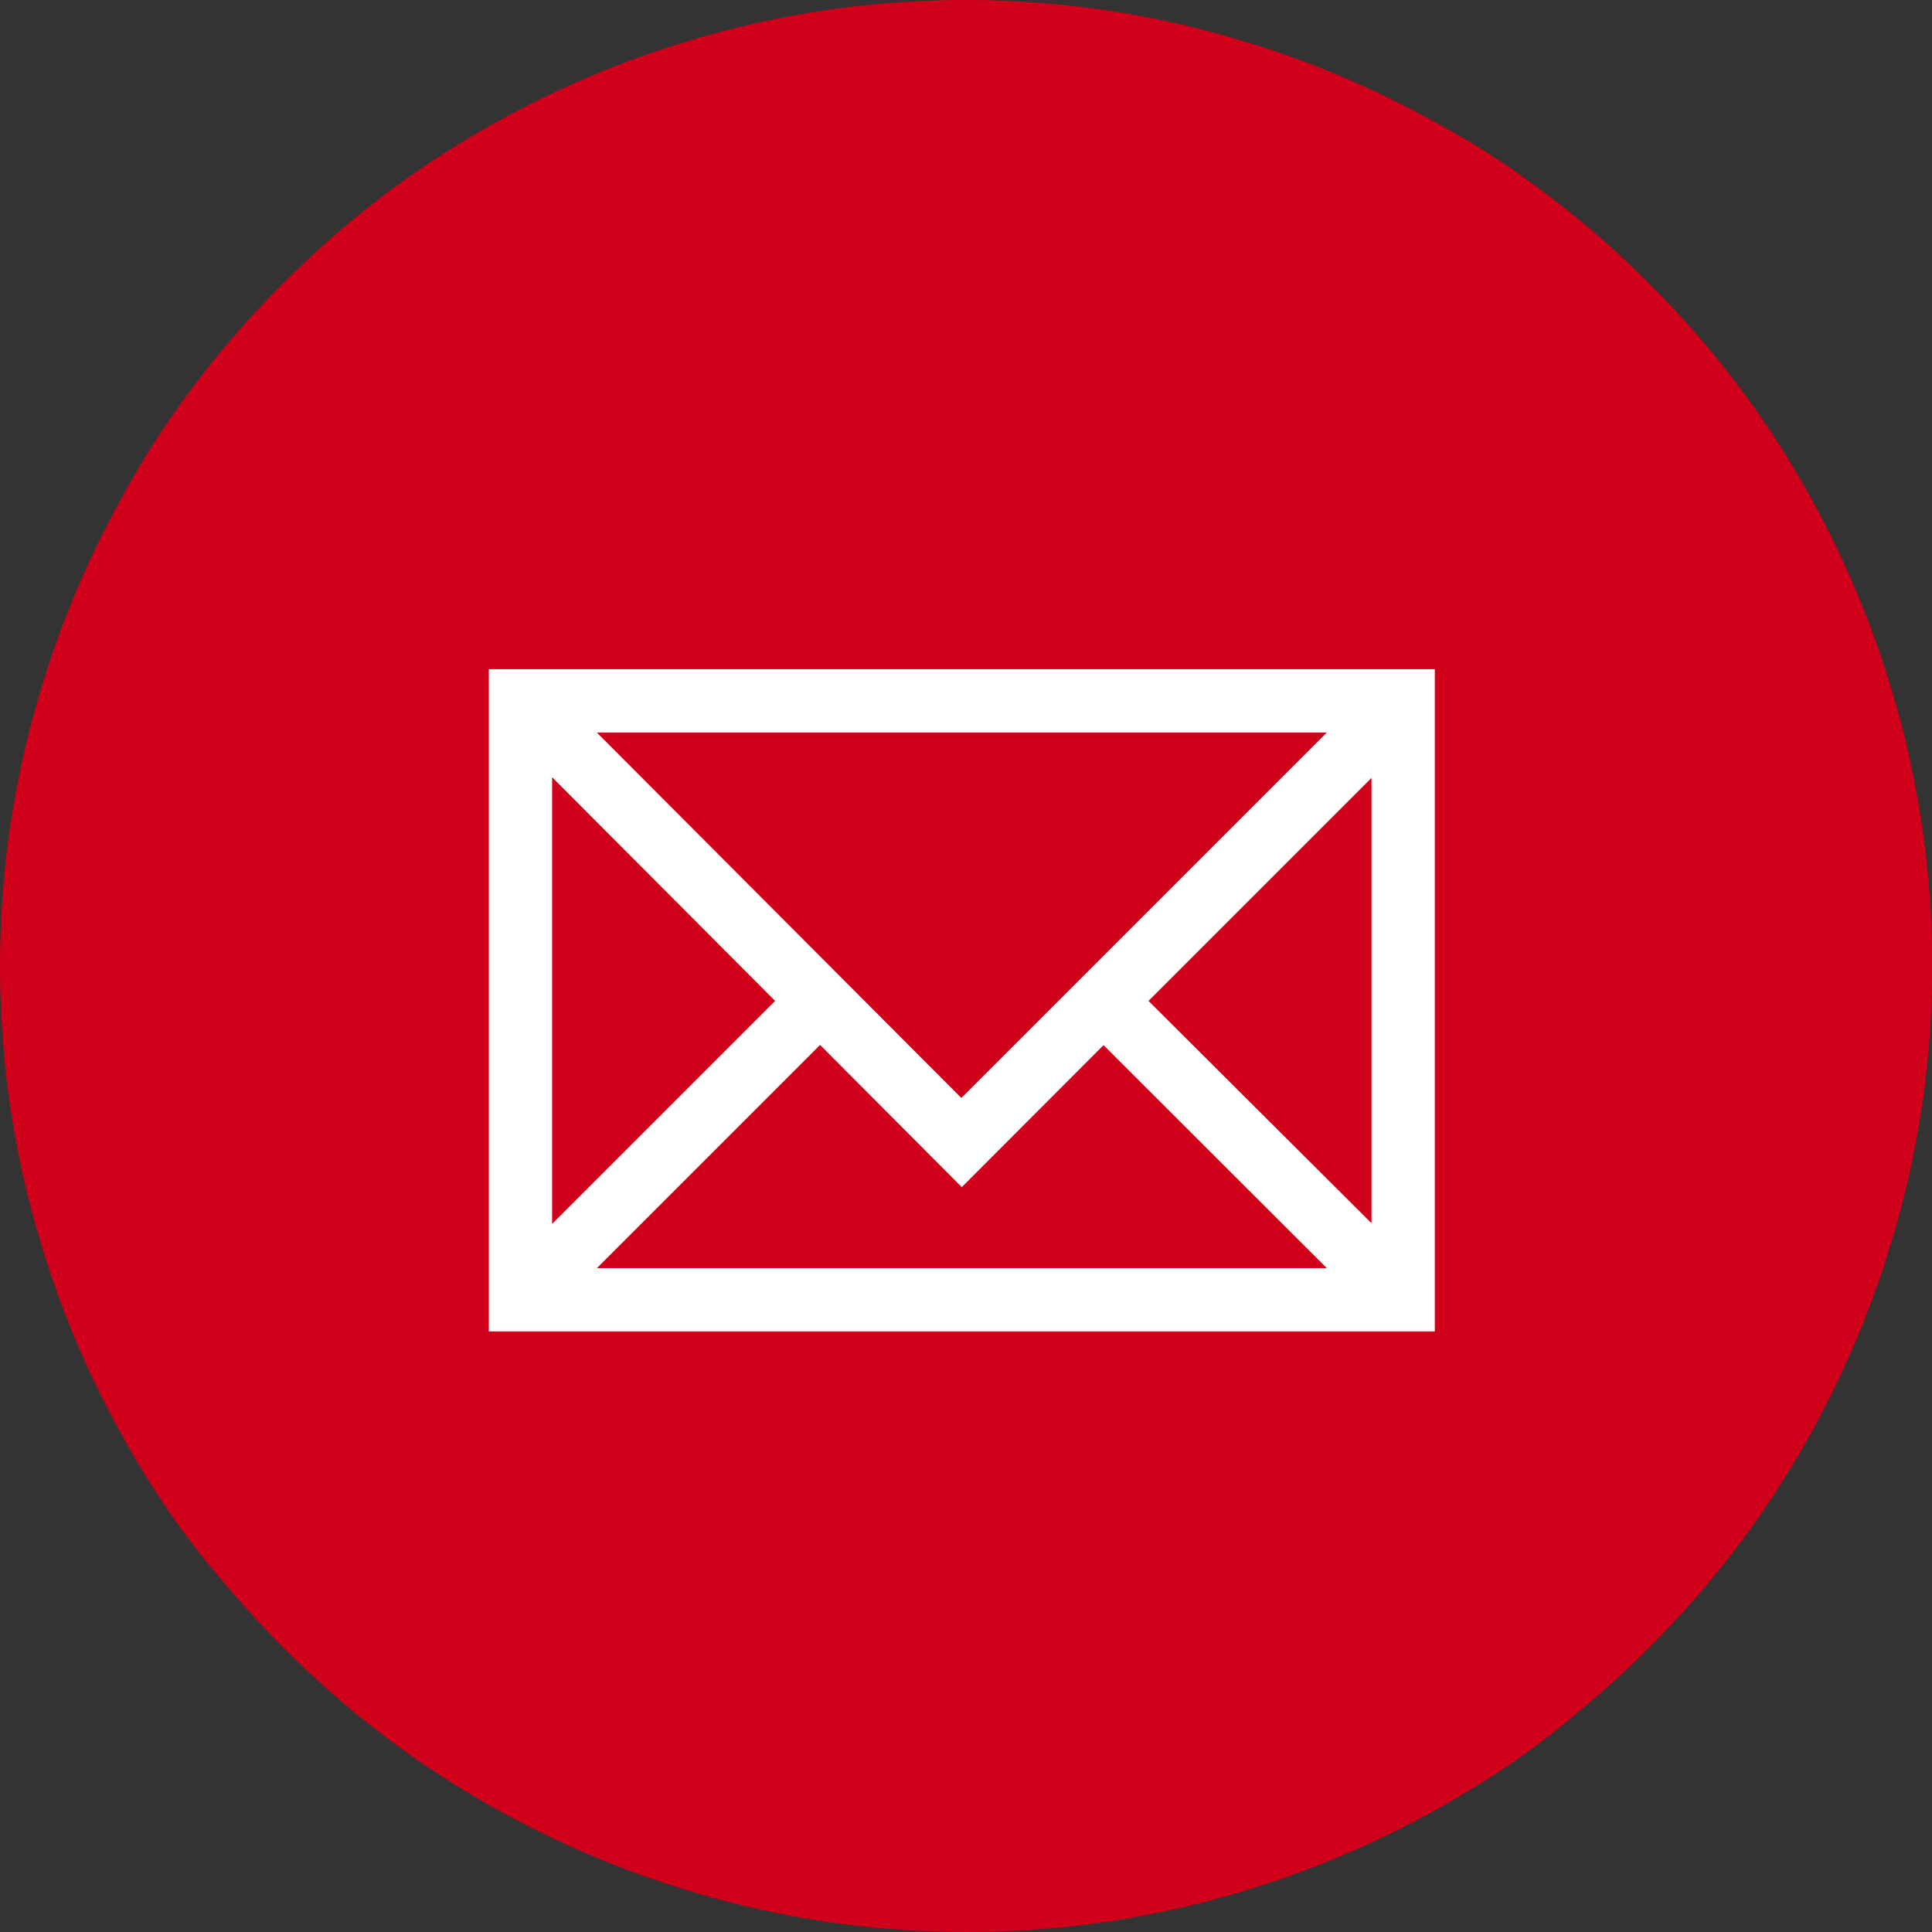 <svg xmlns="http://www.w3.org/2000/svg" width="83" height="83" viewBox="0 0 83 83"><rect x="0" y="0" width="83" height="83" fill="#333333" stroke="none"/><defs><style>.cls-1{fill:#d0001b;}.cls-2{fill:#fff;}</style></defs><title>pisite</title><g id="Layer_2" data-name="Layer 2"><g id="Layer_1-2" data-name="Layer 1"><path class="cls-1" d="M41.5,0c1.36,0,2.72.07,4.07.2a39.57,39.57,0,0,1,4,.6,38.66,38.66,0,0,1,3.95,1,39.63,39.63,0,0,1,3.83,1.37c1.26.52,2.48,1.1,3.68,1.74S63.43,6.24,64.56,7s2.22,1.57,3.27,2.43a43.39,43.39,0,0,1,5.75,5.75q1.29,1.57,2.43,3.27c.75,1.13,1.45,2.3,2.09,3.5s1.22,2.42,1.74,3.68a39.63,39.63,0,0,1,1.37,3.83,38.66,38.66,0,0,1,1,3.95,39.57,39.57,0,0,1,.6,4c.13,1.35.2,2.71.2,4.07s-.07,2.72-.2,4.07a39.57,39.57,0,0,1-.6,4,38.66,38.66,0,0,1-1,3.95,39.63,39.63,0,0,1-1.37,3.83c-.52,1.26-1.1,2.48-1.74,3.68s-1.34,2.37-2.09,3.5-1.57,2.22-2.43,3.27a43.39,43.39,0,0,1-5.75,5.75Q66.26,74.87,64.56,76c-1.13.75-2.3,1.45-3.5,2.09s-2.42,1.22-3.68,1.74a39.63,39.63,0,0,1-3.83,1.37,38.66,38.66,0,0,1-3.95,1,39.57,39.57,0,0,1-4,.6c-1.35.13-2.71.2-4.07.2s-2.72-.07-4.07-.2a39.57,39.57,0,0,1-4-.6,38.66,38.66,0,0,1-3.95-1,39.63,39.63,0,0,1-3.83-1.37c-1.26-.52-2.48-1.1-3.68-1.74s-2.37-1.34-3.5-2.09-2.22-1.57-3.27-2.43a43.39,43.39,0,0,1-5.75-5.75Q8.13,66.26,7,64.56c-.75-1.13-1.45-2.3-2.09-3.5s-1.22-2.42-1.74-3.68a39.63,39.63,0,0,1-1.37-3.83,38.66,38.66,0,0,1-1-3.95,39.57,39.57,0,0,1-.6-4C.07,44.22,0,42.86,0,41.5s.07-2.72.2-4.07a39.57,39.57,0,0,1,.6-4,38.66,38.66,0,0,1,1-3.95,39.63,39.63,0,0,1,1.37-3.83c.52-1.26,1.1-2.48,1.74-3.68S6.24,19.57,7,18.44s1.57-2.22,2.43-3.27a43.39,43.39,0,0,1,5.75-5.75Q16.74,8.13,18.44,7c1.13-.75,2.3-1.45,3.5-2.09s2.42-1.22,3.68-1.74a39.63,39.63,0,0,1,3.83-1.37A38.66,38.66,0,0,1,33.4.8a39.57,39.57,0,0,1,4-.6C38.78.07,40.14,0,41.5,0Z"/><path class="cls-2" d="M49.34,43l9.58-9.58V52.55ZM35.23,44.89,41.32,51l6.09-6.1L57,54.48H25.64ZM33.3,43l-9.58,9.58V33.39Zm8,4.17L25.64,31.47H57ZM21,28.75V57.2H61.64V28.75Z"/></g></g></svg>
